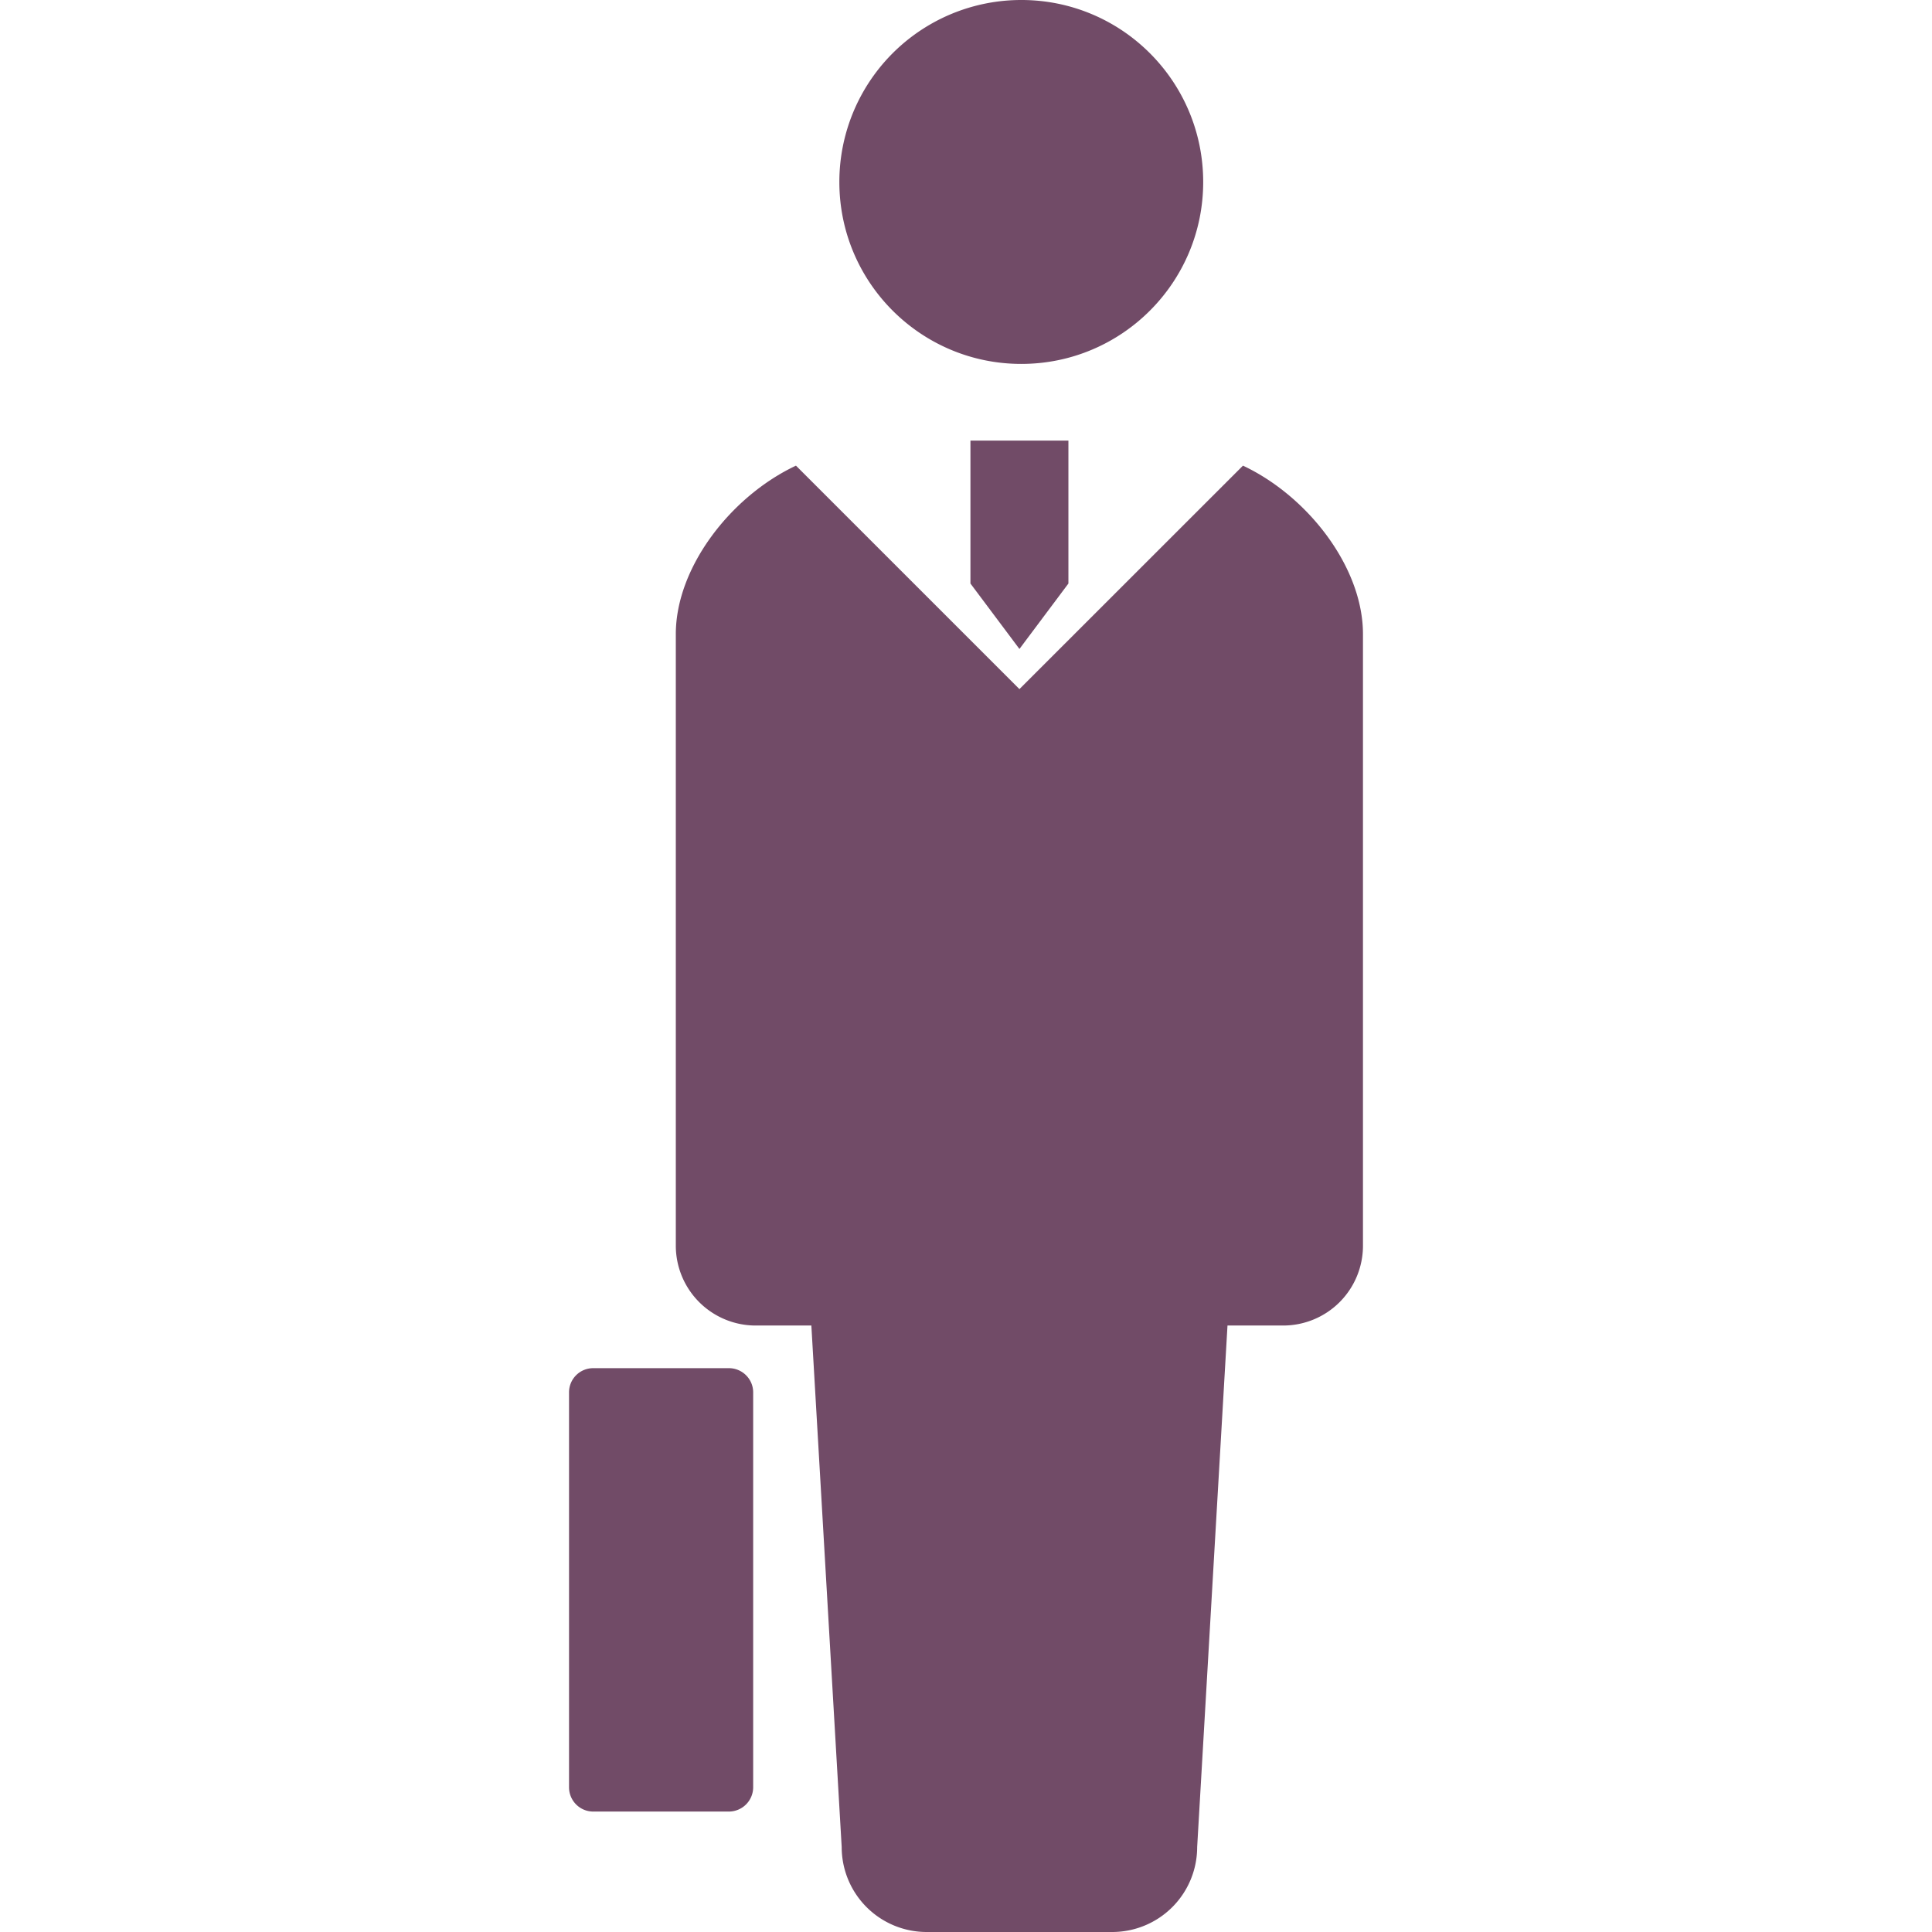 <?xml version="1.0" encoding="UTF-8"?>
<svg xmlns="http://www.w3.org/2000/svg" width="100" height="100">
  <path d="m64.336 24.102-11.57 11.566-11.567-11.566c-3.367 1.582-6.219 5.265-6.219 8.722v31.653a4.134 4.134 0 0 0 4.13 4.132h2.886l1.57 26.996A4.396 4.396 0 0 0 47.961 100h9.609a4.396 4.396 0 0 0 4.395-4.395l1.57-26.996h2.883a4.13 4.13 0 0 0 4.129-4.132V32.824c.004-3.457-2.848-7.14-6.211-8.722M52.863 18.836c5.203 0 9.414-4.219 9.414-9.414 0-5.207-4.21-9.422-9.414-9.422a9.414 9.414 0 0 0-9.418 9.422c0 5.195 4.215 9.414 9.418 9.414m0 0" style="stroke:none;fill-rule:nonzero;fill:#714b67;fill-opacity:1"></path>
  <path d="M37.727 70.816h-7.02a1.25 1.25 0 0 0-1.254 1.254v20.438c0 .695.559 1.258 1.254 1.258h7.02a1.26 1.26 0 0 0 1.257-1.258V72.07c0-.695-.566-1.254-1.257-1.254M50.23 22.805v7.398l2.536 3.387 2.535-3.387v-7.398Zm0 0" style="stroke:none;fill-rule:nonzero;fill:#714b67;fill-opacity:1"></path>
</svg>
